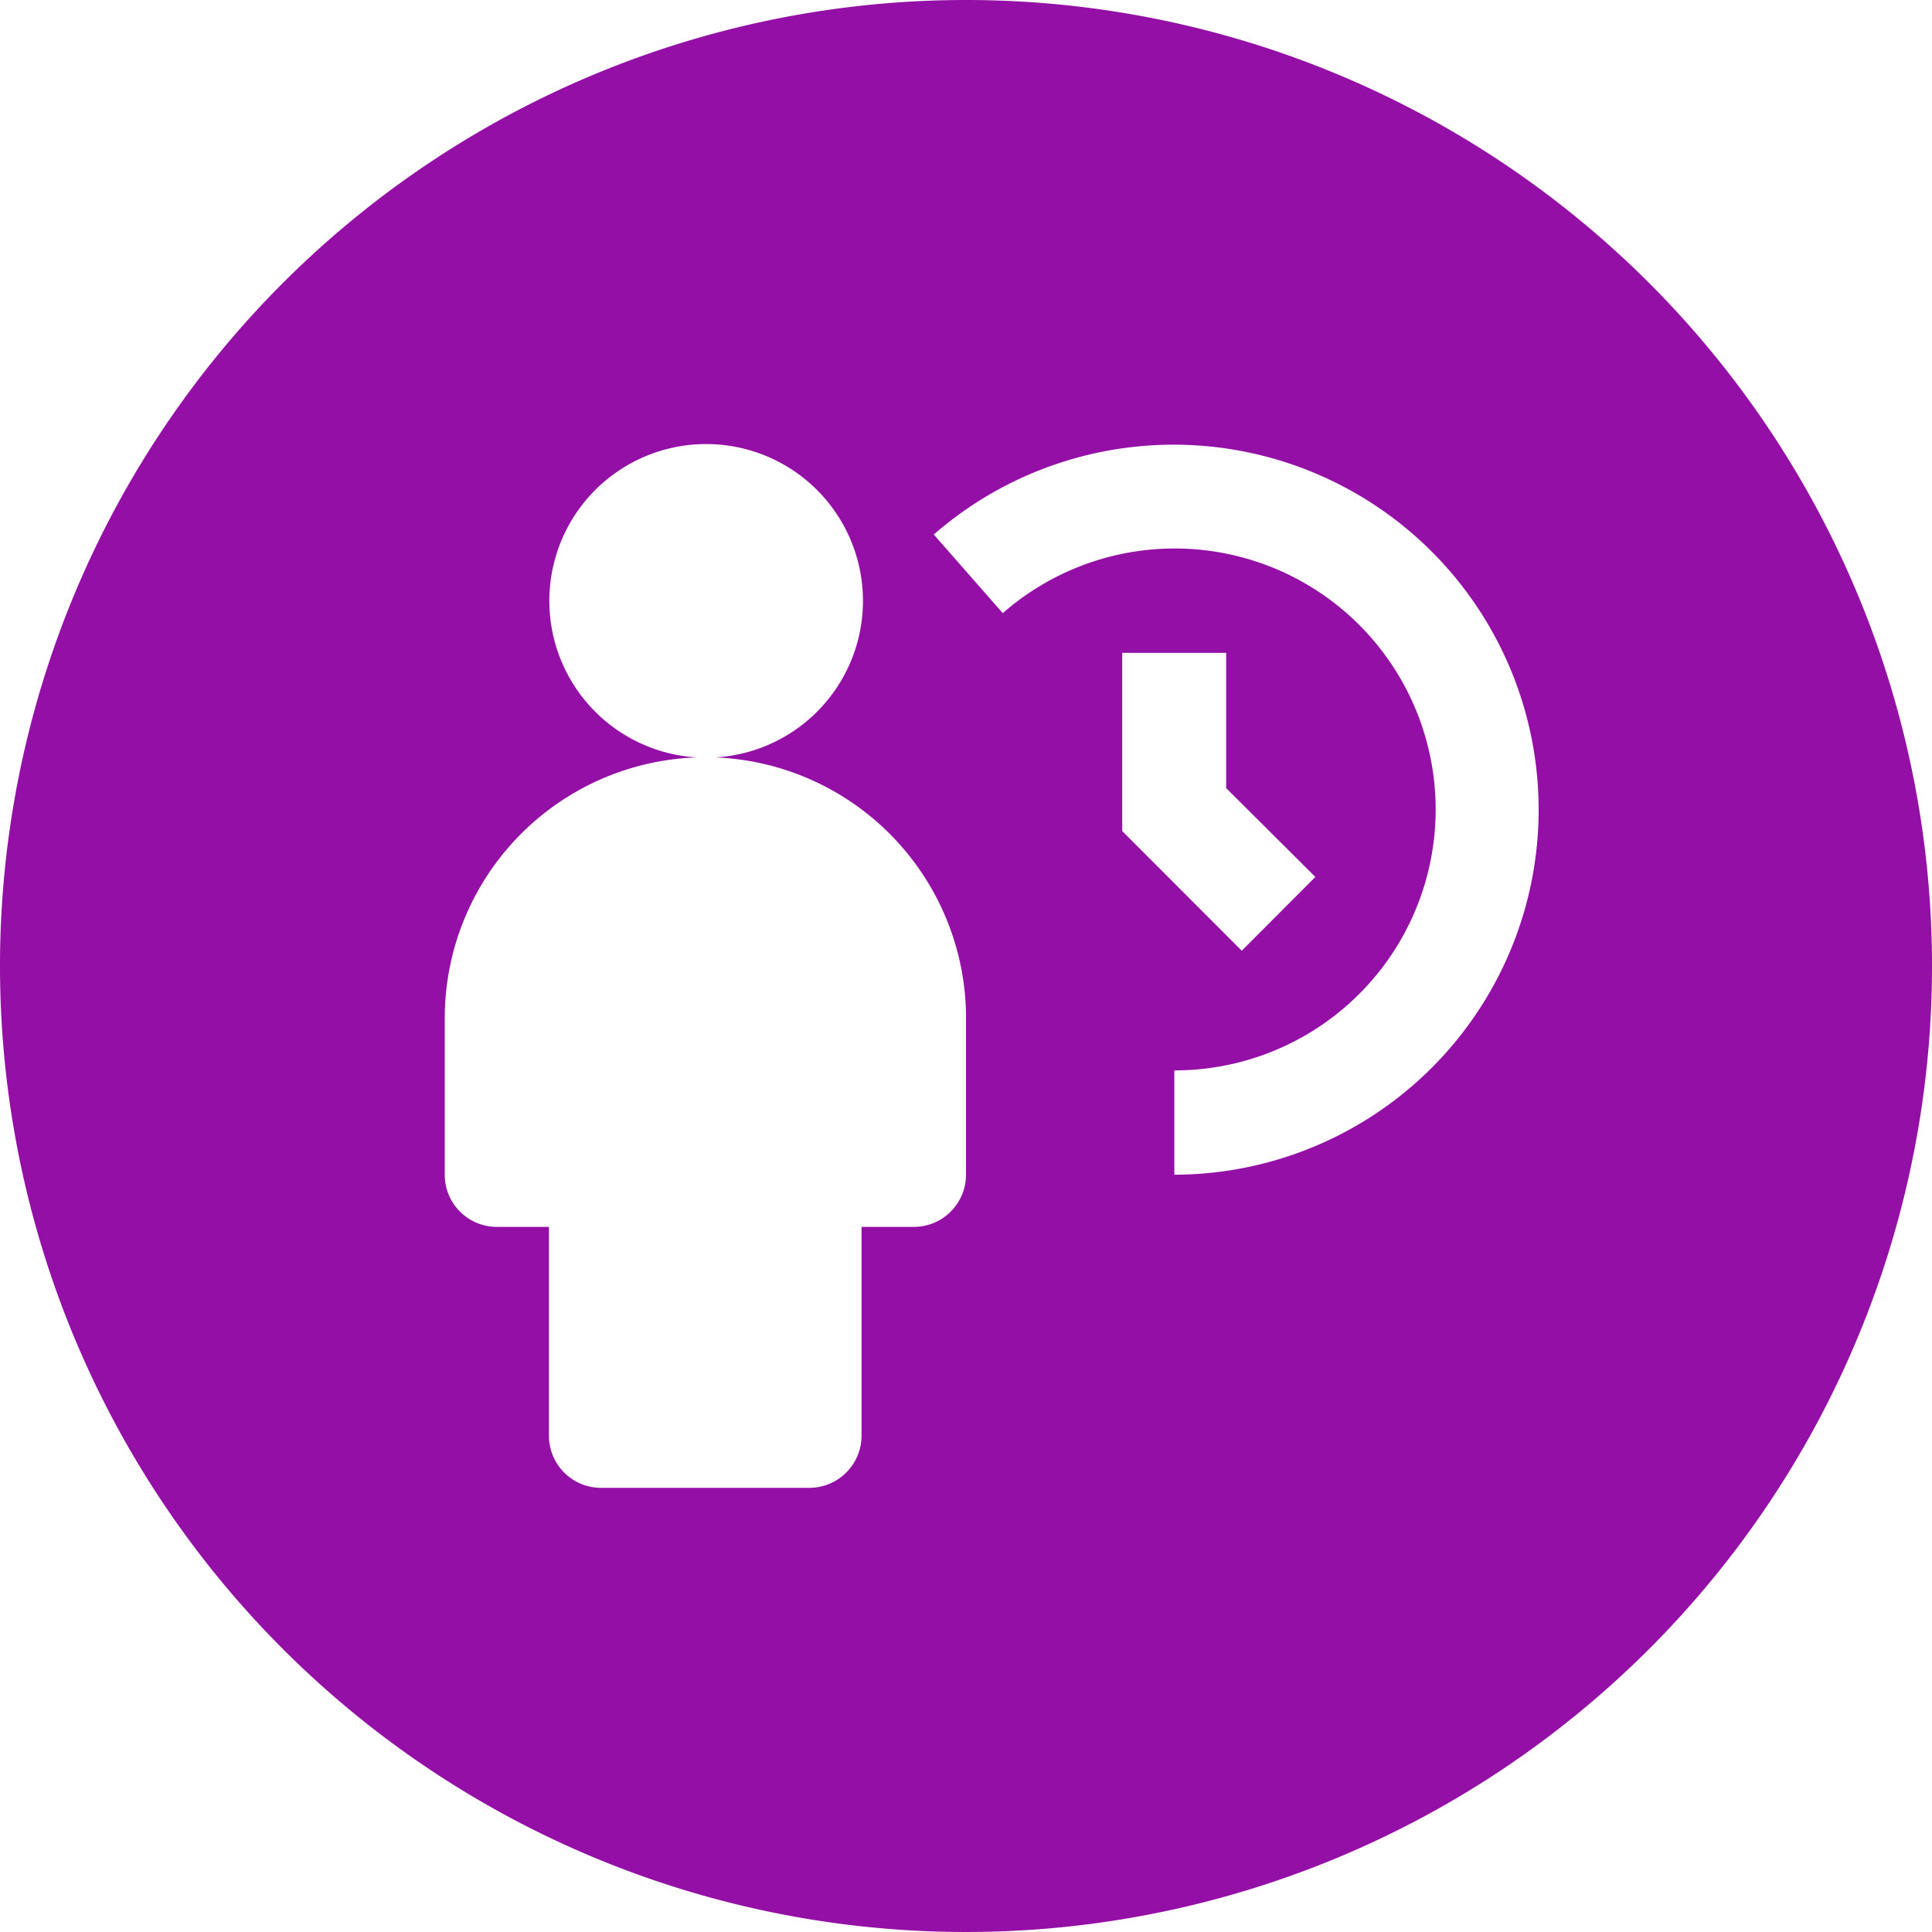 <svg id="fecd428e-4c88-4c89-b7cc-22c4565a3fb2" data-name="Layer 1" xmlns="http://www.w3.org/2000/svg" viewBox="0 0 300 300"><title>no-waiting</title><path d="M150,0A150,150,0,1,0,300,150,150,150,0,0,0,150,0Zm0,182.41a8.1,8.1,0,0,1-8,8.1h-8.22v32.42a8.11,8.11,0,0,1-8,8.1H93.33a8.09,8.09,0,0,1-8.09-8V190.51H77.15a8.09,8.09,0,0,1-8.09-8V158.1a40.53,40.53,0,0,1,39.16-40.49,24.35,24.35,0,1,1,2.86,0A40.54,40.54,0,0,1,150,157.43v25Zm54.25-46.24-11.43,11.46-18.56-18.58V101.38H190.4v21Zm-21.9,46.24v-16.2a40.52,40.52,0,1,0-26.64-71L145,83a56.68,56.68,0,1,1,37.28,99.41Z" style="fill:#930fa5;fill-rule:evenodd"/></svg>